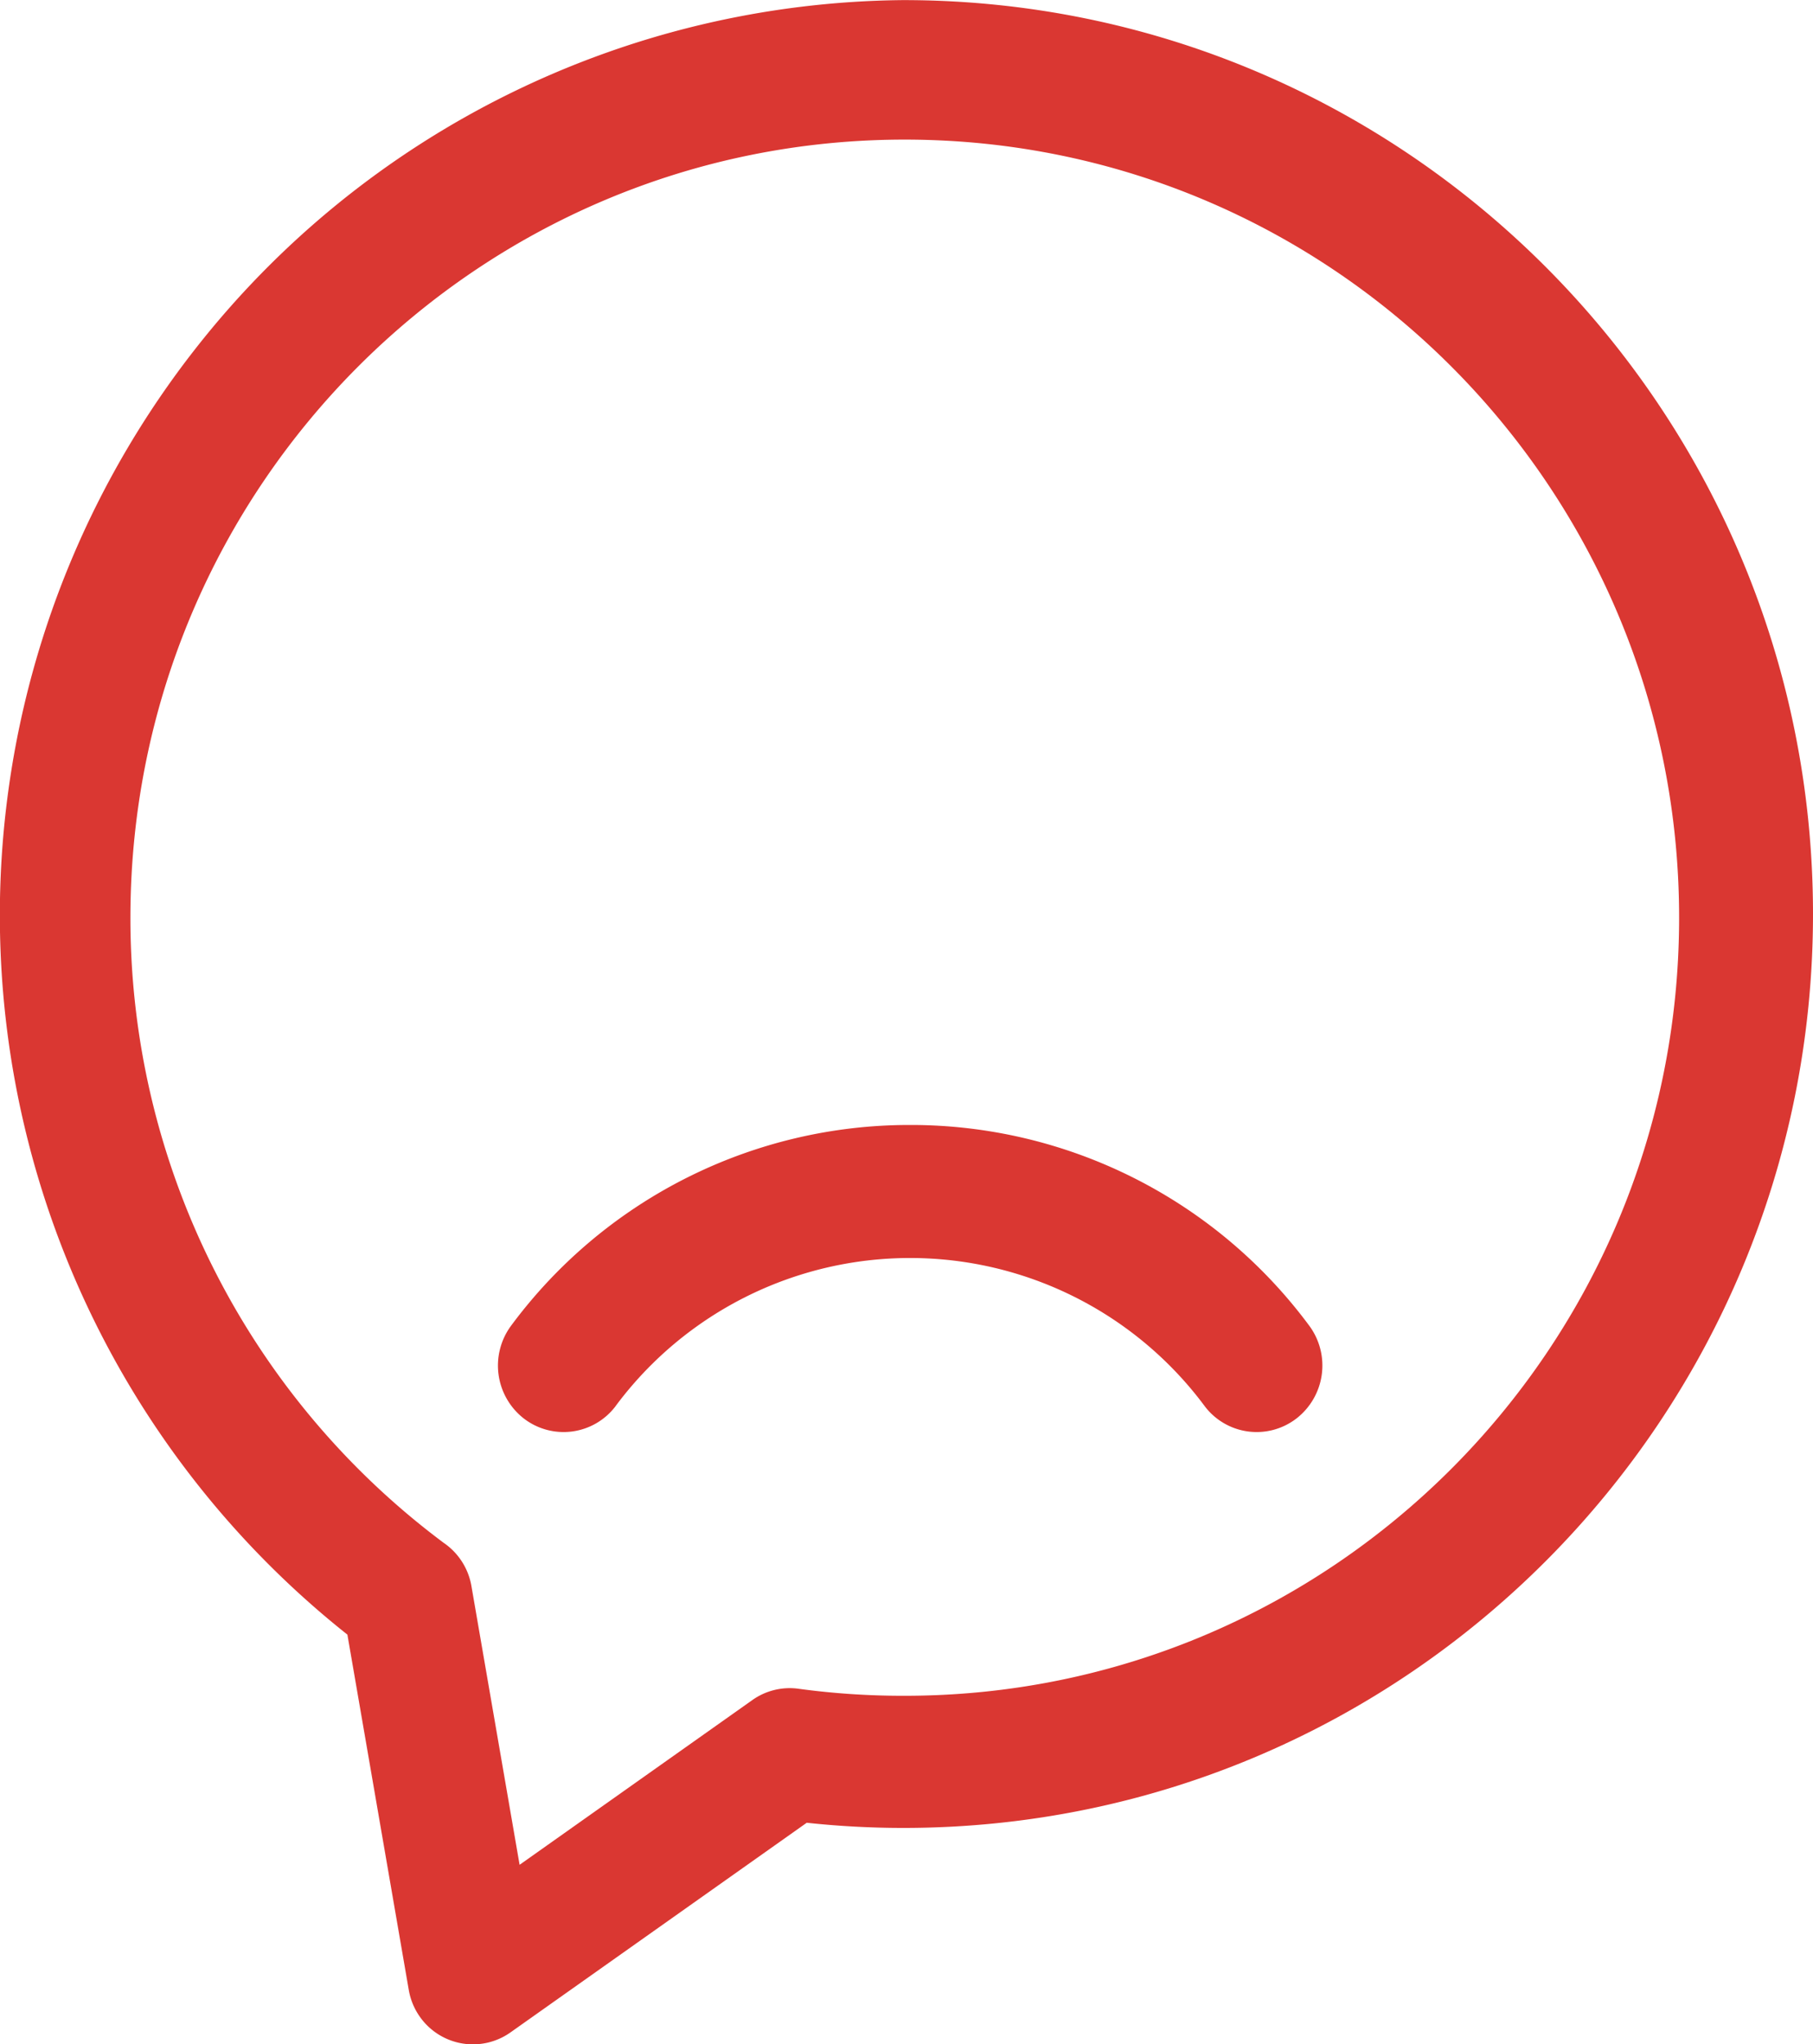 <svg xmlns="http://www.w3.org/2000/svg" width="182.66" height="206" viewBox="0 0 182.66 206">
<defs>
    <style>
      .cls-1 {
        fill: #da3732;
        fill-rule: evenodd;
      }
    </style>
  </defs>
  <path class="cls-1" d="M1230.93,415.011a91.616,91.616,0,0,0-71.28,35.18A92.544,92.544,0,0,0,1175,579.715l6.18,35.783a6.614,6.614,0,0,0,1.1,2.695,6.539,6.539,0,0,0,9.14,1.614l29.86-21.134a91.166,91.166,0,0,0,9.83.522c50.61-.049,91.6-41.319,91.55-92.18S1281.54,414.963,1230.93,415.011Zm0,170.867h0a77.524,77.524,0,0,1-10.48-.708,6.492,6.492,0,0,0-4.65,1.14l-23.45,16.6-4.85-28.066a6.636,6.636,0,0,0-2.8-4.378,78.522,78.522,0,0,1-31.56-63.213c0.12-43.3,35.14-78.307,78.23-78.185s77.92,35.323,77.8,78.625S1274.02,586,1230.93,585.878Zm0.77-57.519a49.914,49.914,0,0,0-40.18,20.191,6.76,6.76,0,0,0,1.25,9.384,6.565,6.565,0,0,0,9.23-1.212c0.01-.019.03-0.039,0.04-0.059a36.964,36.964,0,0,1,59.31,0,6.558,6.558,0,0,0,9.21,1.316l0.06-.045a6.753,6.753,0,0,0,1.26-9.384A49.942,49.942,0,0,0,1231.7,528.359Z" transform="translate(-1140 -415)"/>
</svg>
